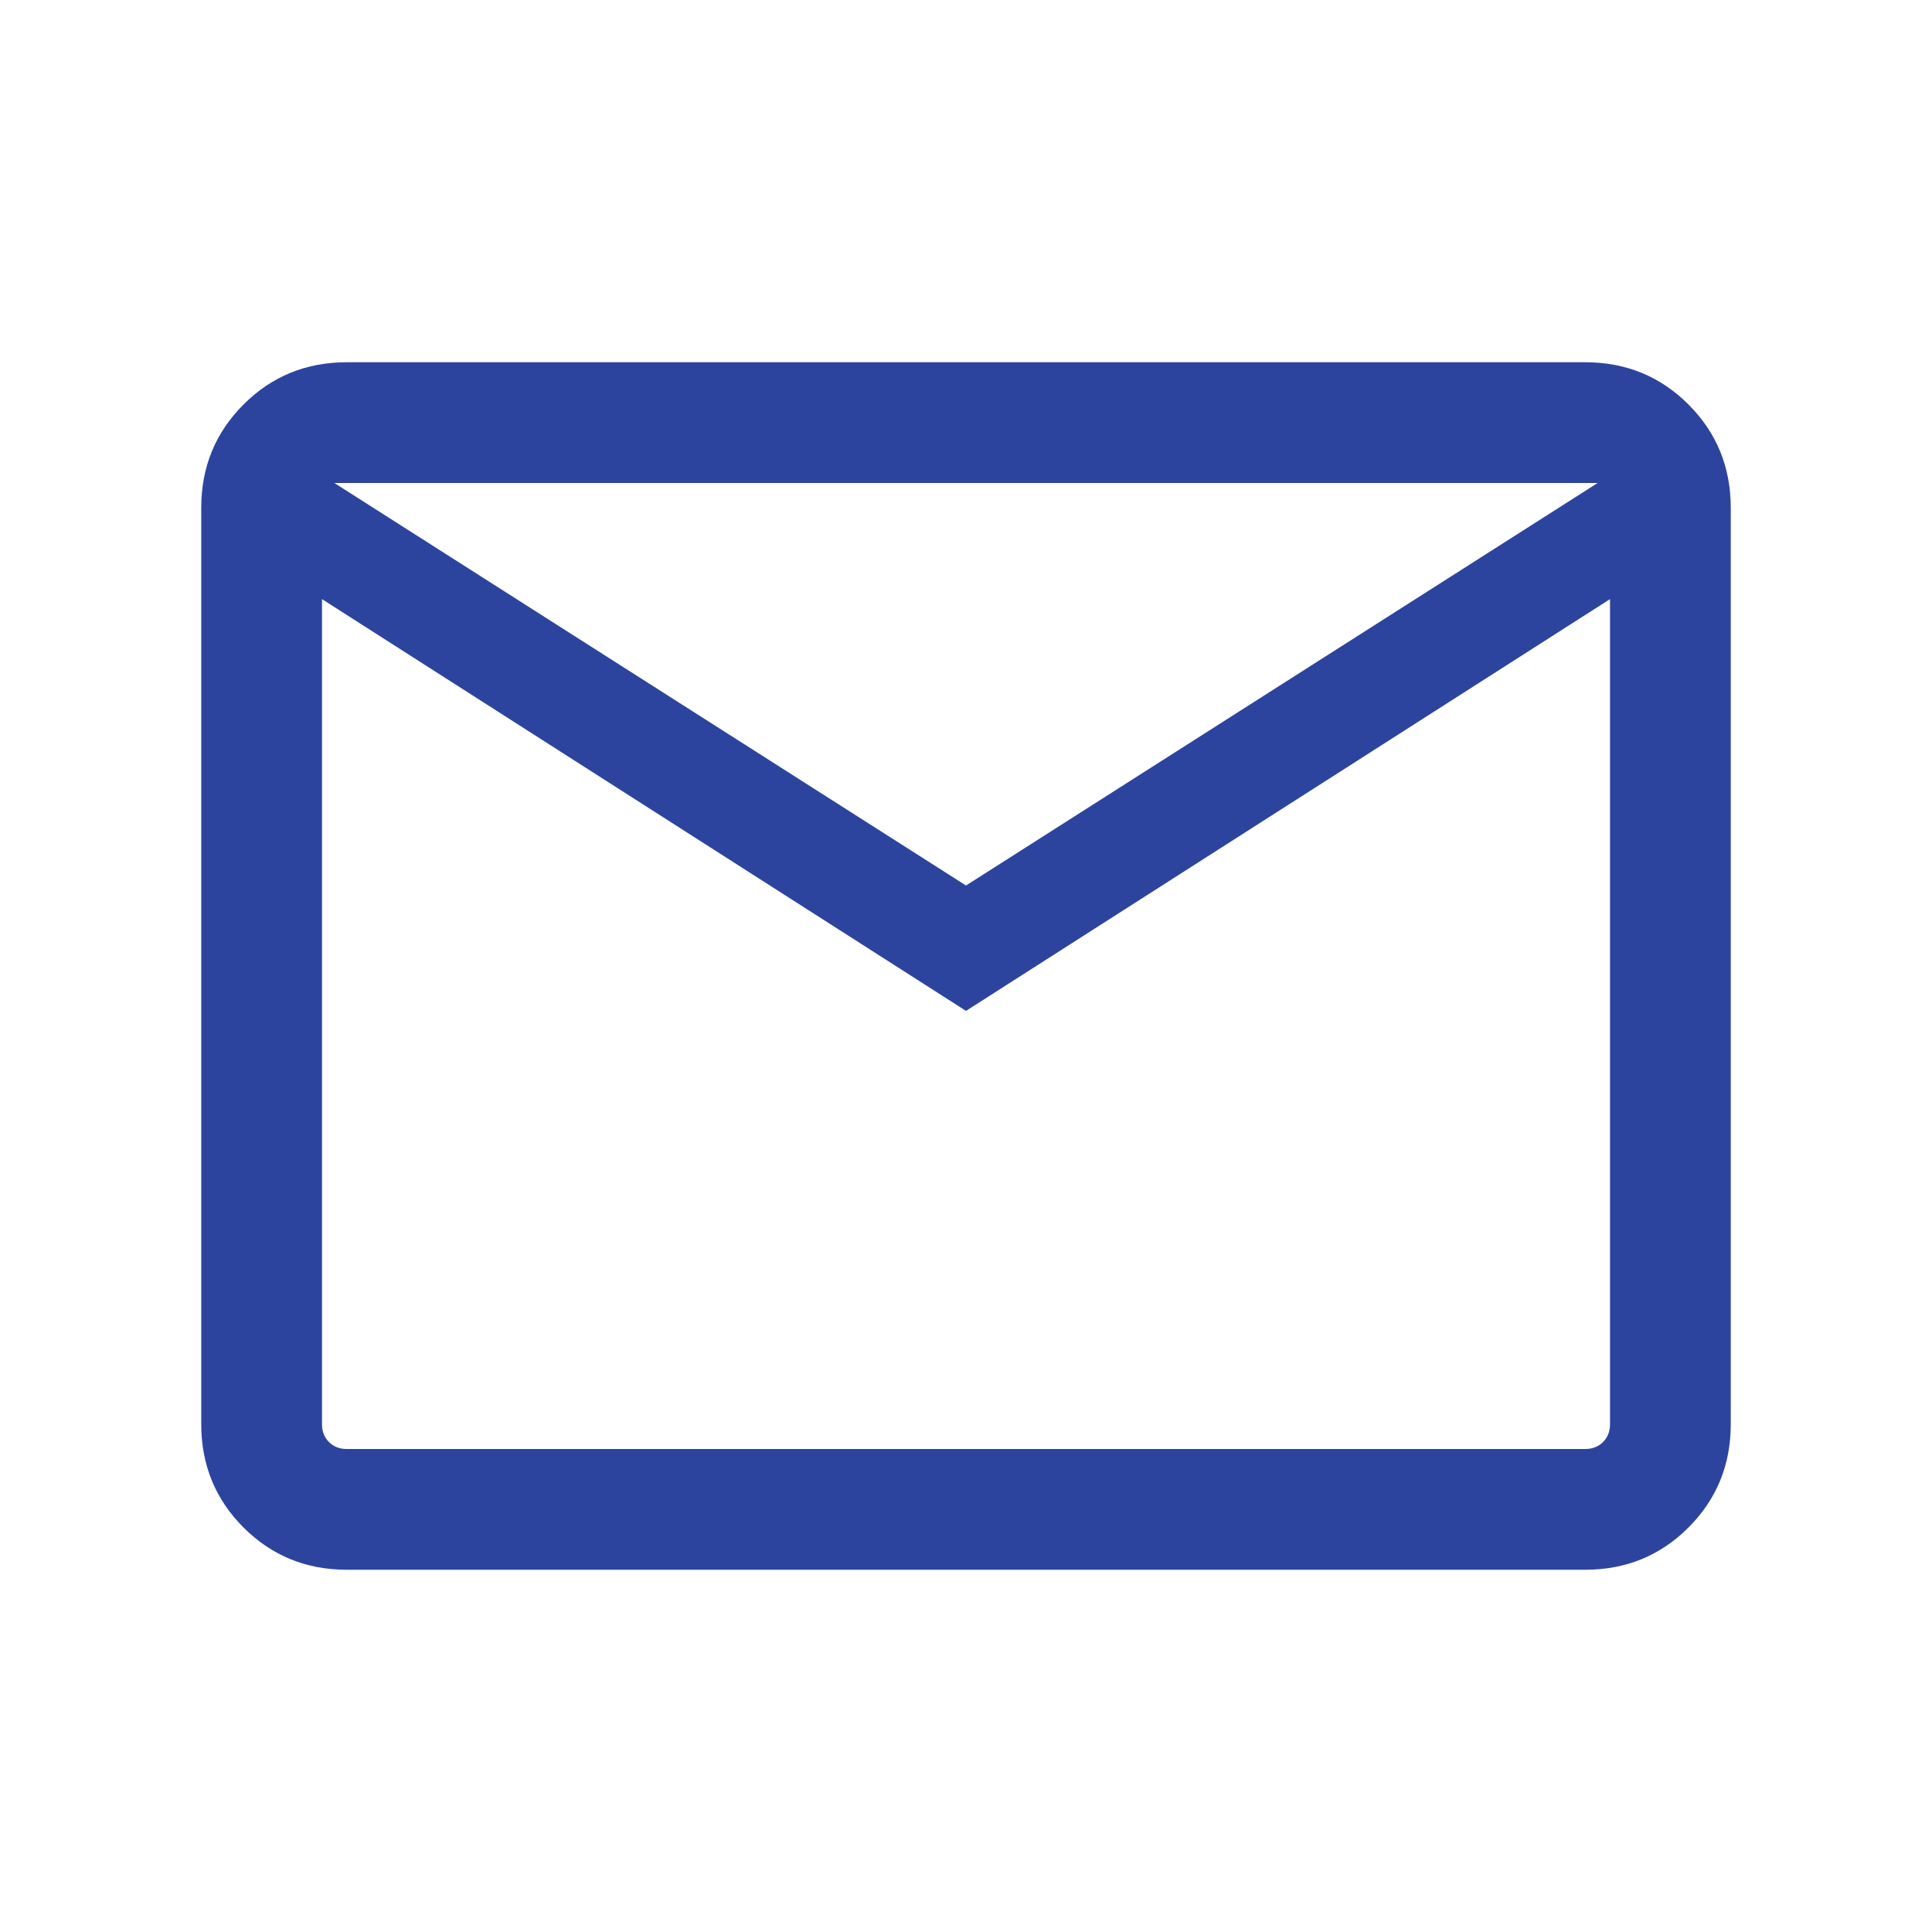 <svg width="80" height="80" viewBox="0 0 80 80" fill="none" xmlns="http://www.w3.org/2000/svg">
<mask id="mask0_140_97" style="mask-type:alpha" maskUnits="userSpaceOnUse" x="0" y="0" width="80" height="80">
<rect width="80" height="80" fill="#D9D9D9"/>
</mask>
<g mask="url(#mask0_140_97)">
<path d="M14.359 65C12.675 65 11.25 64.417 10.083 63.25C8.917 62.083 8.333 60.658 8.333 58.974V21.026C8.333 19.342 8.917 17.917 10.083 16.75C11.25 15.583 12.675 15 14.359 15H65.641C67.325 15 68.75 15.583 69.917 16.75C71.083 17.917 71.667 19.342 71.667 21.026V58.974C71.667 60.658 71.083 62.083 69.917 63.25C68.75 64.417 67.325 65 65.641 65H14.359ZM40 41.859L13.333 24.808V58.974C13.333 59.274 13.429 59.519 13.622 59.712C13.814 59.904 14.06 60 14.359 60H65.641C65.94 60 66.186 59.904 66.378 59.712C66.57 59.519 66.667 59.274 66.667 58.974V24.808L40 41.859ZM40 36.667L66.154 20H13.846L40 36.667ZM13.333 24.808V20V58.974C13.333 59.274 13.429 59.519 13.622 59.712C13.814 59.904 14.06 60 14.359 60H13.333V24.808Z" fill="#2D449E"/>
</g>
</svg>
